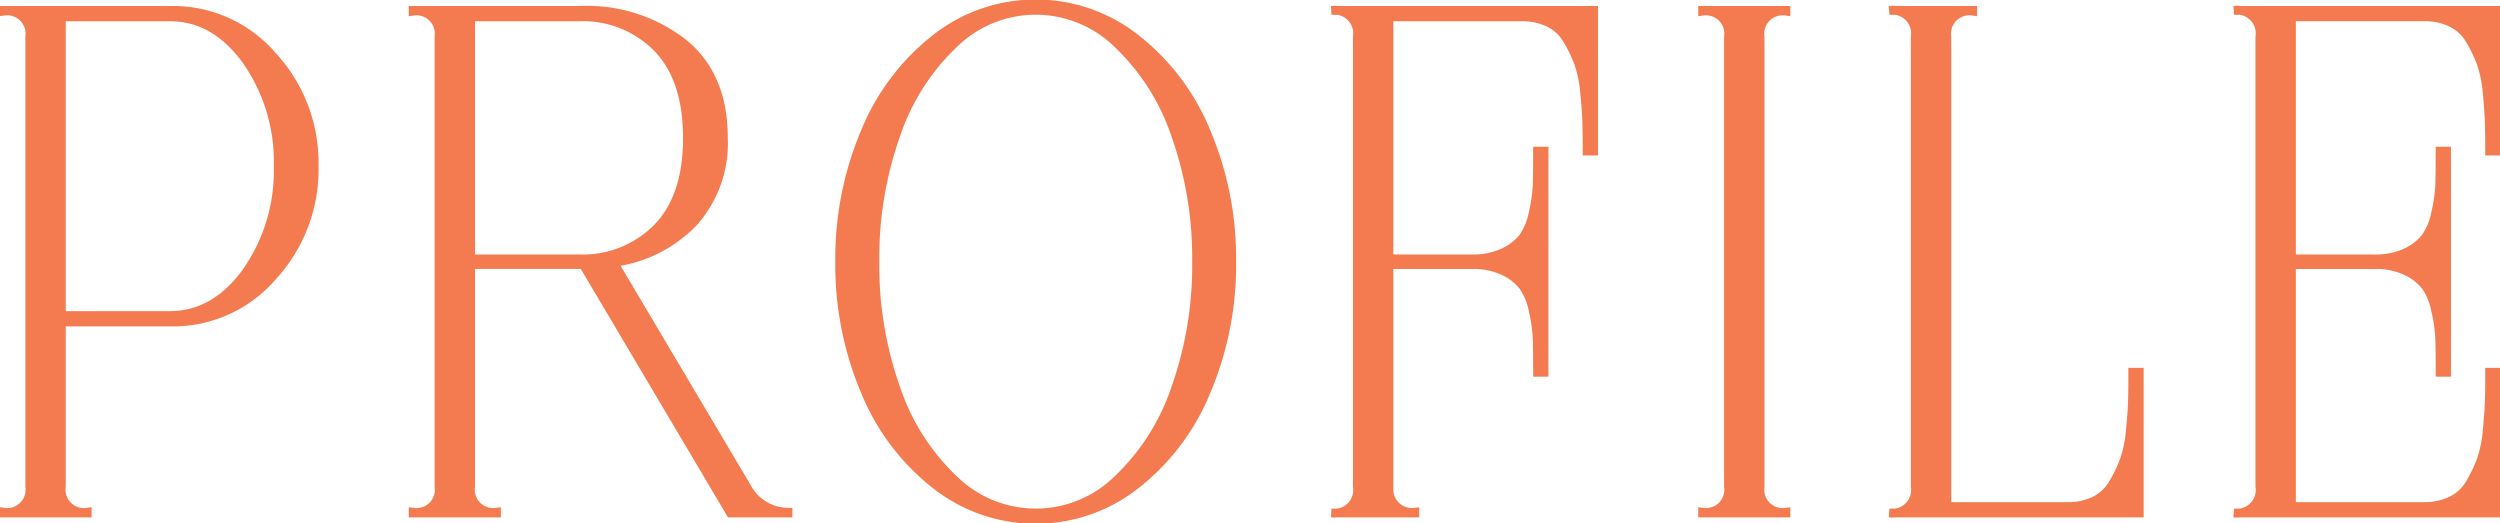 <svg xmlns="http://www.w3.org/2000/svg" xmlns:xlink="http://www.w3.org/1999/xlink" width="241.198" height="50.493" viewBox="0 0 241.198 50.493">
  <defs>
    <clipPath id="clip-path">
      <rect id="長方形_861" data-name="長方形 861" width="241.198" height="50.493" fill="none"/>
    </clipPath>
  </defs>
  <g id="グループ_2637" data-name="グループ 2637" clip-path="url(#clip-path)">
    <path id="パス_1013" data-name="パス 1013" d="M16.635,1.127a12.669,12.669,0,0,1,9.7,4.4,15.21,15.21,0,0,1,4.019,10.633,15.207,15.207,0,0,1-4.019,10.633,12.666,12.666,0,0,1-9.7,4.4H5.968V47.055a2.2,2.2,0,0,0,2.493,2.494v.069H.425v-.069a2.2,2.2,0,0,0,2.494-2.494V3.69A2.2,2.2,0,0,0,.425,1.2V1.127h16.21Zm-.208,29.441q4.364,0,7.413-4.226a16.942,16.942,0,0,0,3.047-10.183A16.948,16.948,0,0,0,23.84,5.976Q20.791,1.752,16.427,1.75H5.968V30.568Z" transform="translate(-0.048 -0.126)" fill="#f47b50"/>
    <path id="パス_1014" data-name="パス 1014" d="M16.635,1.127a12.669,12.669,0,0,1,9.7,4.4,15.21,15.21,0,0,1,4.019,10.633,15.207,15.207,0,0,1-4.019,10.633,12.666,12.666,0,0,1-9.7,4.4H5.968V47.055a2.2,2.2,0,0,0,2.493,2.494v.069H.425v-.069a2.2,2.2,0,0,0,2.494-2.494V3.69A2.2,2.2,0,0,0,.425,1.2V1.127h16.21Zm-.208,29.441q4.364,0,7.413-4.226a16.942,16.942,0,0,0,3.047-10.183A16.948,16.948,0,0,0,23.84,5.976Q20.791,1.752,16.427,1.75H5.968V30.568Z" transform="translate(-0.048 -0.126)" fill="none" stroke="#f47b50" stroke-miterlimit="10" stroke-width="0.85"/>
    <path id="パス_1015" data-name="パス 1015" d="M77.028,47.055a4.567,4.567,0,0,0,4.017,2.494v.069H75.5L61.3,25.65H50.427V47.055a2.2,2.2,0,0,0,2.493,2.494v.069H44.884v-.069a2.2,2.2,0,0,0,2.494-2.494V3.69A2.2,2.2,0,0,0,44.884,1.2V1.127h16.21a15.1,15.1,0,0,1,9.838,3.152q3.878,3.153,3.879,9.109A11.468,11.468,0,0,1,71.9,21.6a13.035,13.035,0,0,1-7.689,3.845ZM60.886,25.1a10.089,10.089,0,0,0,7.551-2.979q2.911-2.977,2.909-8.694T68.437,4.729A10.092,10.092,0,0,0,60.886,1.75H50.427V25.1Z" transform="translate(-5.022 -0.126)" fill="#f47b50"/>
    <path id="パス_1016" data-name="パス 1016" d="M77.028,47.055a4.567,4.567,0,0,0,4.017,2.494v.069H75.5L61.3,25.65H50.427V47.055a2.2,2.2,0,0,0,2.493,2.494v.069H44.884v-.069a2.2,2.2,0,0,0,2.494-2.494V3.69A2.2,2.2,0,0,0,44.884,1.2V1.127h16.21a15.1,15.1,0,0,1,9.838,3.152q3.878,3.153,3.879,9.109A11.468,11.468,0,0,1,71.9,21.6a13.035,13.035,0,0,1-7.689,3.845ZM60.886,25.1a10.089,10.089,0,0,0,7.551-2.979q2.911-2.977,2.909-8.694T68.437,4.729A10.092,10.092,0,0,0,60.886,1.75H50.427V25.1Z" transform="translate(-5.022 -0.126)" fill="none" stroke="#f47b50" stroke-miterlimit="10" stroke-width="0.85"/>
    <path id="パス_1017" data-name="パス 1017" d="M100.5,3.75a15.6,15.6,0,0,1,19.257,0,22.01,22.01,0,0,1,6.825,9.04,31.319,31.319,0,0,1,2.458,12.5,31.312,31.312,0,0,1-2.458,12.5,22.01,22.01,0,0,1-6.825,9.04,15.6,15.6,0,0,1-19.257,0,22.014,22.014,0,0,1-6.823-9.04,31.3,31.3,0,0,1-2.459-12.5,31.3,31.3,0,0,1,2.459-12.5A22.014,22.014,0,0,1,100.5,3.75m1.7,42.534a11.289,11.289,0,0,0,15.864,0,21.612,21.612,0,0,0,5.576-8.8,35.537,35.537,0,0,0,2.01-12.192,35.544,35.544,0,0,0-2.01-12.192,21.636,21.636,0,0,0-5.576-8.8,11.289,11.289,0,0,0-15.864,0,21.618,21.618,0,0,0-5.576,8.8,35.523,35.523,0,0,0-2.009,12.192,35.516,35.516,0,0,0,2.009,12.192,21.594,21.594,0,0,0,5.576,8.8" transform="translate(-10.205 -0.048)" fill="#f47b50"/>
    <path id="パス_1018" data-name="パス 1018" d="M100.5,3.75a15.6,15.6,0,0,1,19.257,0,22.01,22.01,0,0,1,6.825,9.04,31.319,31.319,0,0,1,2.458,12.5,31.312,31.312,0,0,1-2.458,12.5,22.01,22.01,0,0,1-6.825,9.04,15.6,15.6,0,0,1-19.257,0,22.014,22.014,0,0,1-6.823-9.04,31.3,31.3,0,0,1-2.459-12.5,31.3,31.3,0,0,1,2.459-12.5A22.014,22.014,0,0,1,100.5,3.75Zm1.7,42.534a11.289,11.289,0,0,0,15.864,0,21.612,21.612,0,0,0,5.576-8.8,35.537,35.537,0,0,0,2.01-12.192,35.544,35.544,0,0,0-2.01-12.192,21.636,21.636,0,0,0-5.576-8.8,11.289,11.289,0,0,0-15.864,0,21.618,21.618,0,0,0-5.576,8.8,35.523,35.523,0,0,0-2.009,12.192,35.516,35.516,0,0,0,2.009,12.192A21.594,21.594,0,0,0,102.195,46.284Z" transform="translate(-10.205 -0.048)" fill="none" stroke="#f47b50" stroke-miterlimit="10" stroke-width="0.85"/>
    <path id="パス_1019" data-name="パス 1019" d="M144.645,1.127H169.93V14.7h-.623q0-1.73-.035-2.84t-.209-2.84a11.464,11.464,0,0,0-.589-2.84A13.883,13.883,0,0,0,167.4,3.967,4.186,4.186,0,0,0,165.6,2.3,5.9,5.9,0,0,0,163,1.75H150.186V25.1h8.036a6.772,6.772,0,0,0,3.049-.623,5.177,5.177,0,0,0,1.869-1.455,6.278,6.278,0,0,0,.97-2.39,14.944,14.944,0,0,0,.382-2.7q.033-1.143.035-3.221h.623V36.041h-.623q0-2.078-.035-3.221a14.943,14.943,0,0,0-.382-2.7,6.278,6.278,0,0,0-.97-2.39,5.177,5.177,0,0,0-1.869-1.455,6.772,6.772,0,0,0-3.049-.623h-8.036V47.194a2.223,2.223,0,0,0,2.495,2.355v.069h-8.036a2.235,2.235,0,0,0,2.494-2.563V3.69a2.236,2.236,0,0,0-2.494-2.563" transform="translate(-16.183 -0.126)" fill="#f47b50"/>
    <path id="パス_1020" data-name="パス 1020" d="M144.645,1.127H169.93V14.7h-.623q0-1.73-.035-2.84t-.209-2.84a11.464,11.464,0,0,0-.589-2.84A13.883,13.883,0,0,0,167.4,3.967,4.186,4.186,0,0,0,165.6,2.3,5.9,5.9,0,0,0,163,1.75H150.186V25.1h8.036a6.772,6.772,0,0,0,3.049-.623,5.177,5.177,0,0,0,1.869-1.455,6.278,6.278,0,0,0,.97-2.39,14.944,14.944,0,0,0,.382-2.7q.033-1.143.035-3.221h.623V36.041h-.623q0-2.078-.035-3.221a14.943,14.943,0,0,0-.382-2.7,6.278,6.278,0,0,0-.97-2.39,5.177,5.177,0,0,0-1.869-1.455,6.772,6.772,0,0,0-3.049-.623h-8.036V47.194a2.223,2.223,0,0,0,2.495,2.355v.069h-8.036a2.235,2.235,0,0,0,2.494-2.563V3.69A2.236,2.236,0,0,0,144.645,1.127Z" transform="translate(-16.183 -0.126)" fill="none" stroke="#f47b50" stroke-miterlimit="10" stroke-width="0.85"/>
    <path id="パス_1021" data-name="パス 1021" d="M193,1.2a2.2,2.2,0,0,0-2.494,2.494V47.055A2.2,2.2,0,0,0,193,49.549v.069h-8.036v-.069a2.2,2.2,0,0,0,2.495-2.494V3.69A2.2,2.2,0,0,0,184.969,1.2V1.127H193Z" transform="translate(-20.695 -0.126)" fill="#f47b50"/>
    <path id="パス_1022" data-name="パス 1022" d="M193,1.2a2.2,2.2,0,0,0-2.494,2.494V47.055A2.2,2.2,0,0,0,193,49.549v.069h-8.036v-.069a2.2,2.2,0,0,0,2.495-2.494V3.69A2.2,2.2,0,0,0,184.969,1.2V1.127H193Z" transform="translate(-20.695 -0.126)" fill="none" stroke="#f47b50" stroke-miterlimit="10" stroke-width="0.85"/>
    <path id="パス_1023" data-name="パス 1023" d="M228.734,36.041h.623V49.618H205.25a2.235,2.235,0,0,0,2.494-2.563V3.69a2.236,2.236,0,0,0-2.494-2.563h8.035V1.2a2.2,2.2,0,0,0-2.493,2.494v45.3H222.43a5.818,5.818,0,0,0,2.632-.554,4.223,4.223,0,0,0,1.766-1.663,13.735,13.735,0,0,0,1.074-2.217,11.443,11.443,0,0,0,.59-2.84q.172-1.73.208-2.84t.035-2.84" transform="translate(-22.964 -0.126)" fill="#f47b50"/>
    <path id="パス_1024" data-name="パス 1024" d="M228.734,36.041h.623V49.618H205.25a2.235,2.235,0,0,0,2.494-2.563V3.69a2.236,2.236,0,0,0-2.494-2.563h8.035V1.2a2.2,2.2,0,0,0-2.493,2.494v45.3H222.43a5.818,5.818,0,0,0,2.632-.554,4.223,4.223,0,0,0,1.766-1.663,13.735,13.735,0,0,0,1.074-2.217,11.443,11.443,0,0,0,.59-2.84q.172-1.73.208-2.84T228.734,36.041Z" transform="translate(-22.964 -0.126)" fill="none" stroke="#f47b50" stroke-miterlimit="10" stroke-width="0.85"/>
    <path id="パス_1025" data-name="パス 1025" d="M242.688,1.127h25.286V14.7h-.623q0-1.73-.036-2.84t-.208-2.84a11.464,11.464,0,0,0-.589-2.84,13.882,13.882,0,0,0-1.074-2.217,4.186,4.186,0,0,0-1.8-1.663,5.9,5.9,0,0,0-2.6-.554H248.23V25.1h8.036a6.771,6.771,0,0,0,3.049-.623,5.177,5.177,0,0,0,1.87-1.455,6.279,6.279,0,0,0,.97-2.39,14.948,14.948,0,0,0,.382-2.7q.033-1.143.035-3.221h.623V36.041h-.623q0-2.078-.035-3.221a14.948,14.948,0,0,0-.382-2.7,6.279,6.279,0,0,0-.97-2.39,5.177,5.177,0,0,0-1.87-1.455,6.771,6.771,0,0,0-3.049-.623H248.23V48.995h12.816a5.872,5.872,0,0,0,2.6-.554,4.176,4.176,0,0,0,1.8-1.663,13.809,13.809,0,0,0,1.074-2.217,11.446,11.446,0,0,0,.589-2.84q.172-1.73.208-2.84t.036-2.84h.623V49.618H242.688a2.236,2.236,0,0,0,2.495-2.563V3.69a2.236,2.236,0,0,0-2.495-2.563" transform="translate(-27.153 -0.126)" fill="#f47b50"/>
    <path id="パス_1026" data-name="パス 1026" d="M242.688,1.127h25.286V14.7h-.623q0-1.73-.036-2.84t-.208-2.84a11.464,11.464,0,0,0-.589-2.84,13.882,13.882,0,0,0-1.074-2.217,4.186,4.186,0,0,0-1.8-1.663,5.9,5.9,0,0,0-2.6-.554H248.23V25.1h8.036a6.771,6.771,0,0,0,3.049-.623,5.177,5.177,0,0,0,1.87-1.455,6.279,6.279,0,0,0,.97-2.39,14.948,14.948,0,0,0,.382-2.7q.033-1.143.035-3.221h.623V36.041h-.623q0-2.078-.035-3.221a14.948,14.948,0,0,0-.382-2.7,6.279,6.279,0,0,0-.97-2.39,5.177,5.177,0,0,0-1.87-1.455,6.771,6.771,0,0,0-3.049-.623H248.23V48.995h12.816a5.872,5.872,0,0,0,2.6-.554,4.176,4.176,0,0,0,1.8-1.663,13.809,13.809,0,0,0,1.074-2.217,11.446,11.446,0,0,0,.589-2.84q.172-1.73.208-2.84t.036-2.84h.623V49.618H242.688a2.236,2.236,0,0,0,2.495-2.563V3.69A2.236,2.236,0,0,0,242.688,1.127Z" transform="translate(-27.153 -0.126)" fill="none" stroke="#f47b50" stroke-miterlimit="10" stroke-width="0.85"/>
  </g>
</svg>

